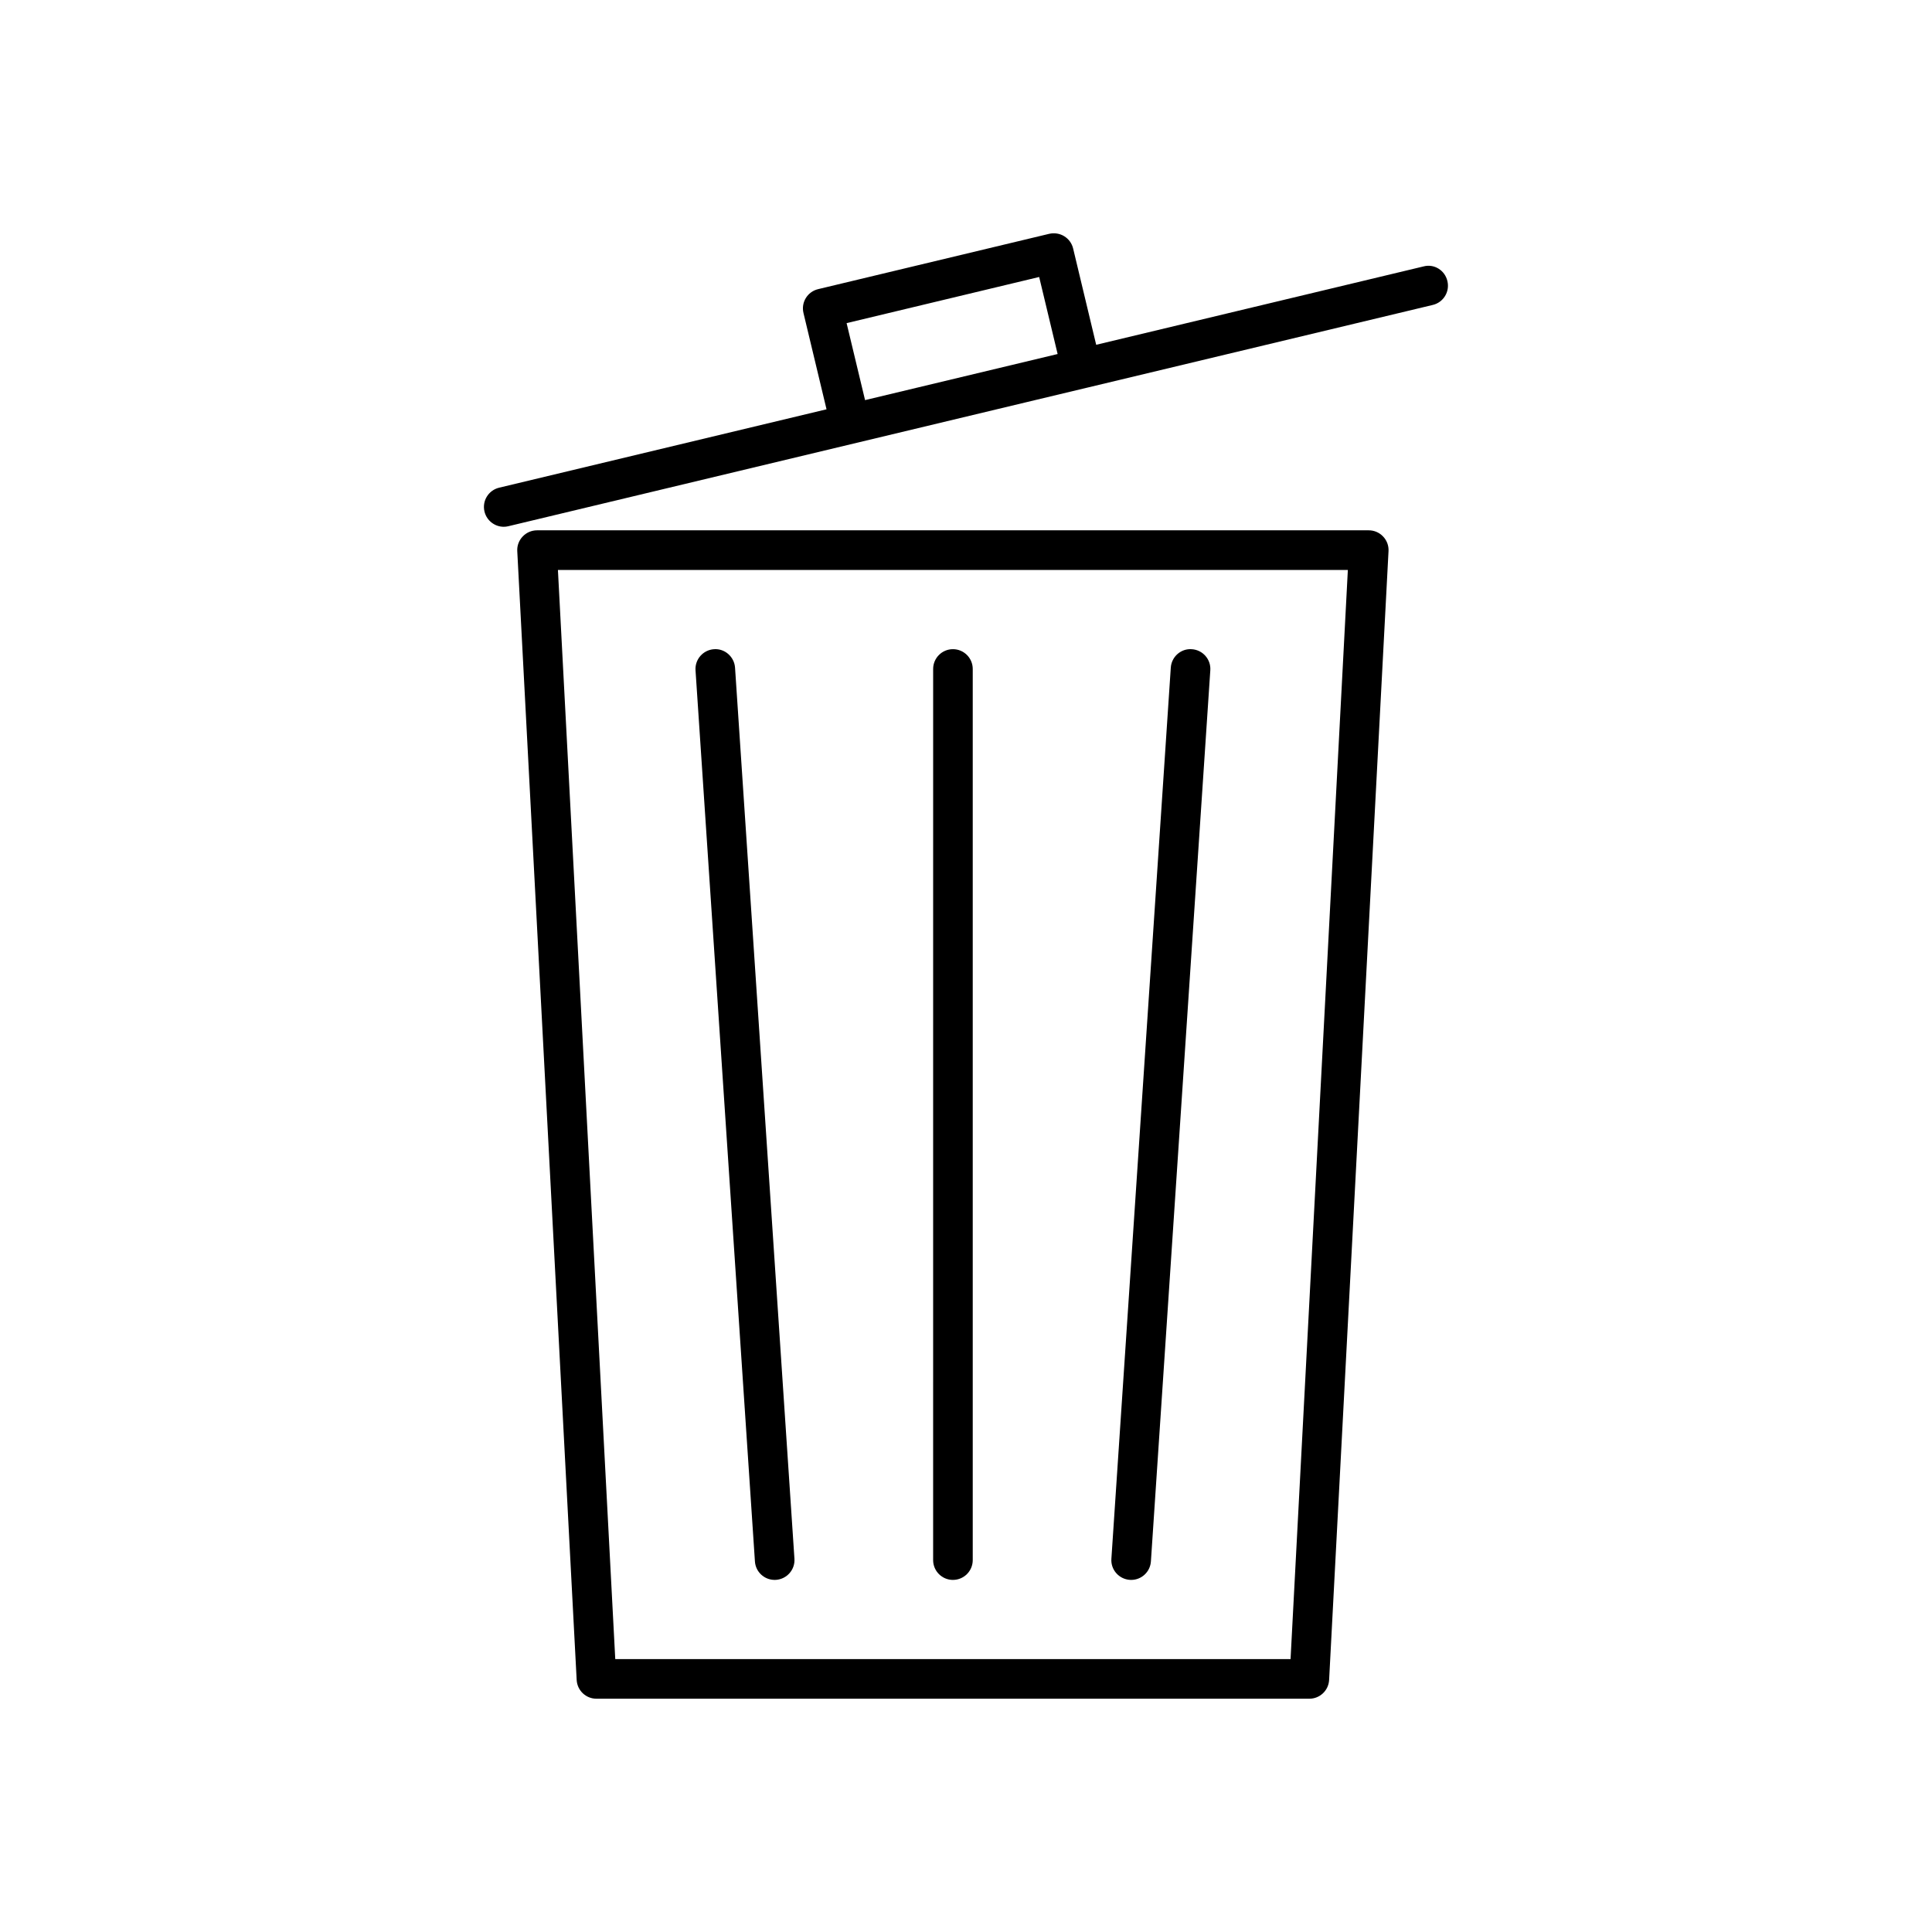 <?xml version="1.0" encoding="UTF-8"?>
<!-- Uploaded to: ICON Repo, www.svgrepo.com, Generator: ICON Repo Mixer Tools -->
<svg fill="#000000" width="800px" height="800px" version="1.1" viewBox="144 144 512 512" xmlns="http://www.w3.org/2000/svg">
 <g>
  <path d="m506.74 284.54h-220.42c-1.438 0-2.824 0.598-3.801 1.637-0.996 1.039-1.523 2.445-1.438 3.883l15.742 299.14c0.148 2.793 2.445 4.977 5.238 4.977h188.93c2.793 0 5.09-2.184 5.238-4.977l15.742-299.14c0.082-1.438-0.441-2.844-1.438-3.883-0.984-1.051-2.359-1.637-3.797-1.637zm-20.73 299.14h-178.96l-15.195-288.64h209.34z"/>
  <path d="m349.29 562.69c0.125 0 0.23 0 0.355-0.012 2.887-0.199 5.082-2.699 4.891-5.582l-15.742-236.16c-0.199-2.898-2.738-5.113-5.582-4.891-2.887 0.199-5.082 2.699-4.891 5.582l15.742 236.16c0.176 2.781 2.484 4.902 5.227 4.902z"/>
  <path d="m396.54 562.69c2.898 0 5.246-2.352 5.246-5.246v-236.16c0-2.898-2.352-5.246-5.246-5.246-2.898 0-5.246 2.352-5.246 5.246l-0.004 236.16c0 2.898 2.352 5.25 5.25 5.25z"/>
  <path d="m443.42 562.68c0.125 0.012 0.23 0.012 0.355 0.012 2.738 0 5.039-2.121 5.227-4.902l15.742-236.16c0.199-2.887-1.996-5.394-4.891-5.582-2.867-0.23-5.394 1.984-5.582 4.891l-15.742 236.16c-0.203 2.887 1.992 5.383 4.891 5.582z"/>
  <path d="m521.27 214.6-86.77 20.773-6.109-25.516c-0.324-1.355-1.164-2.519-2.363-3.254-1.188-0.734-2.633-0.945-3.969-0.641l-61.246 14.664c-2.824 0.672-4.566 3.504-3.883 6.328l6.109 25.516-86.762 20.773c-2.824 0.672-4.566 3.504-3.883 6.328 0.578 2.402 2.731 4.031 5.102 4.031 0.398 0 0.809-0.043 1.219-0.148l137.14-32.832 15.965-3.82h0.012l91.859-21.988c2.824-0.672 4.566-3.504 3.883-6.328-0.648-2.828-3.481-4.633-6.305-3.887zm-148.02 35.434-4.891-20.402 51.031-12.227 4.891 20.414z"/>
 </g>
</svg>